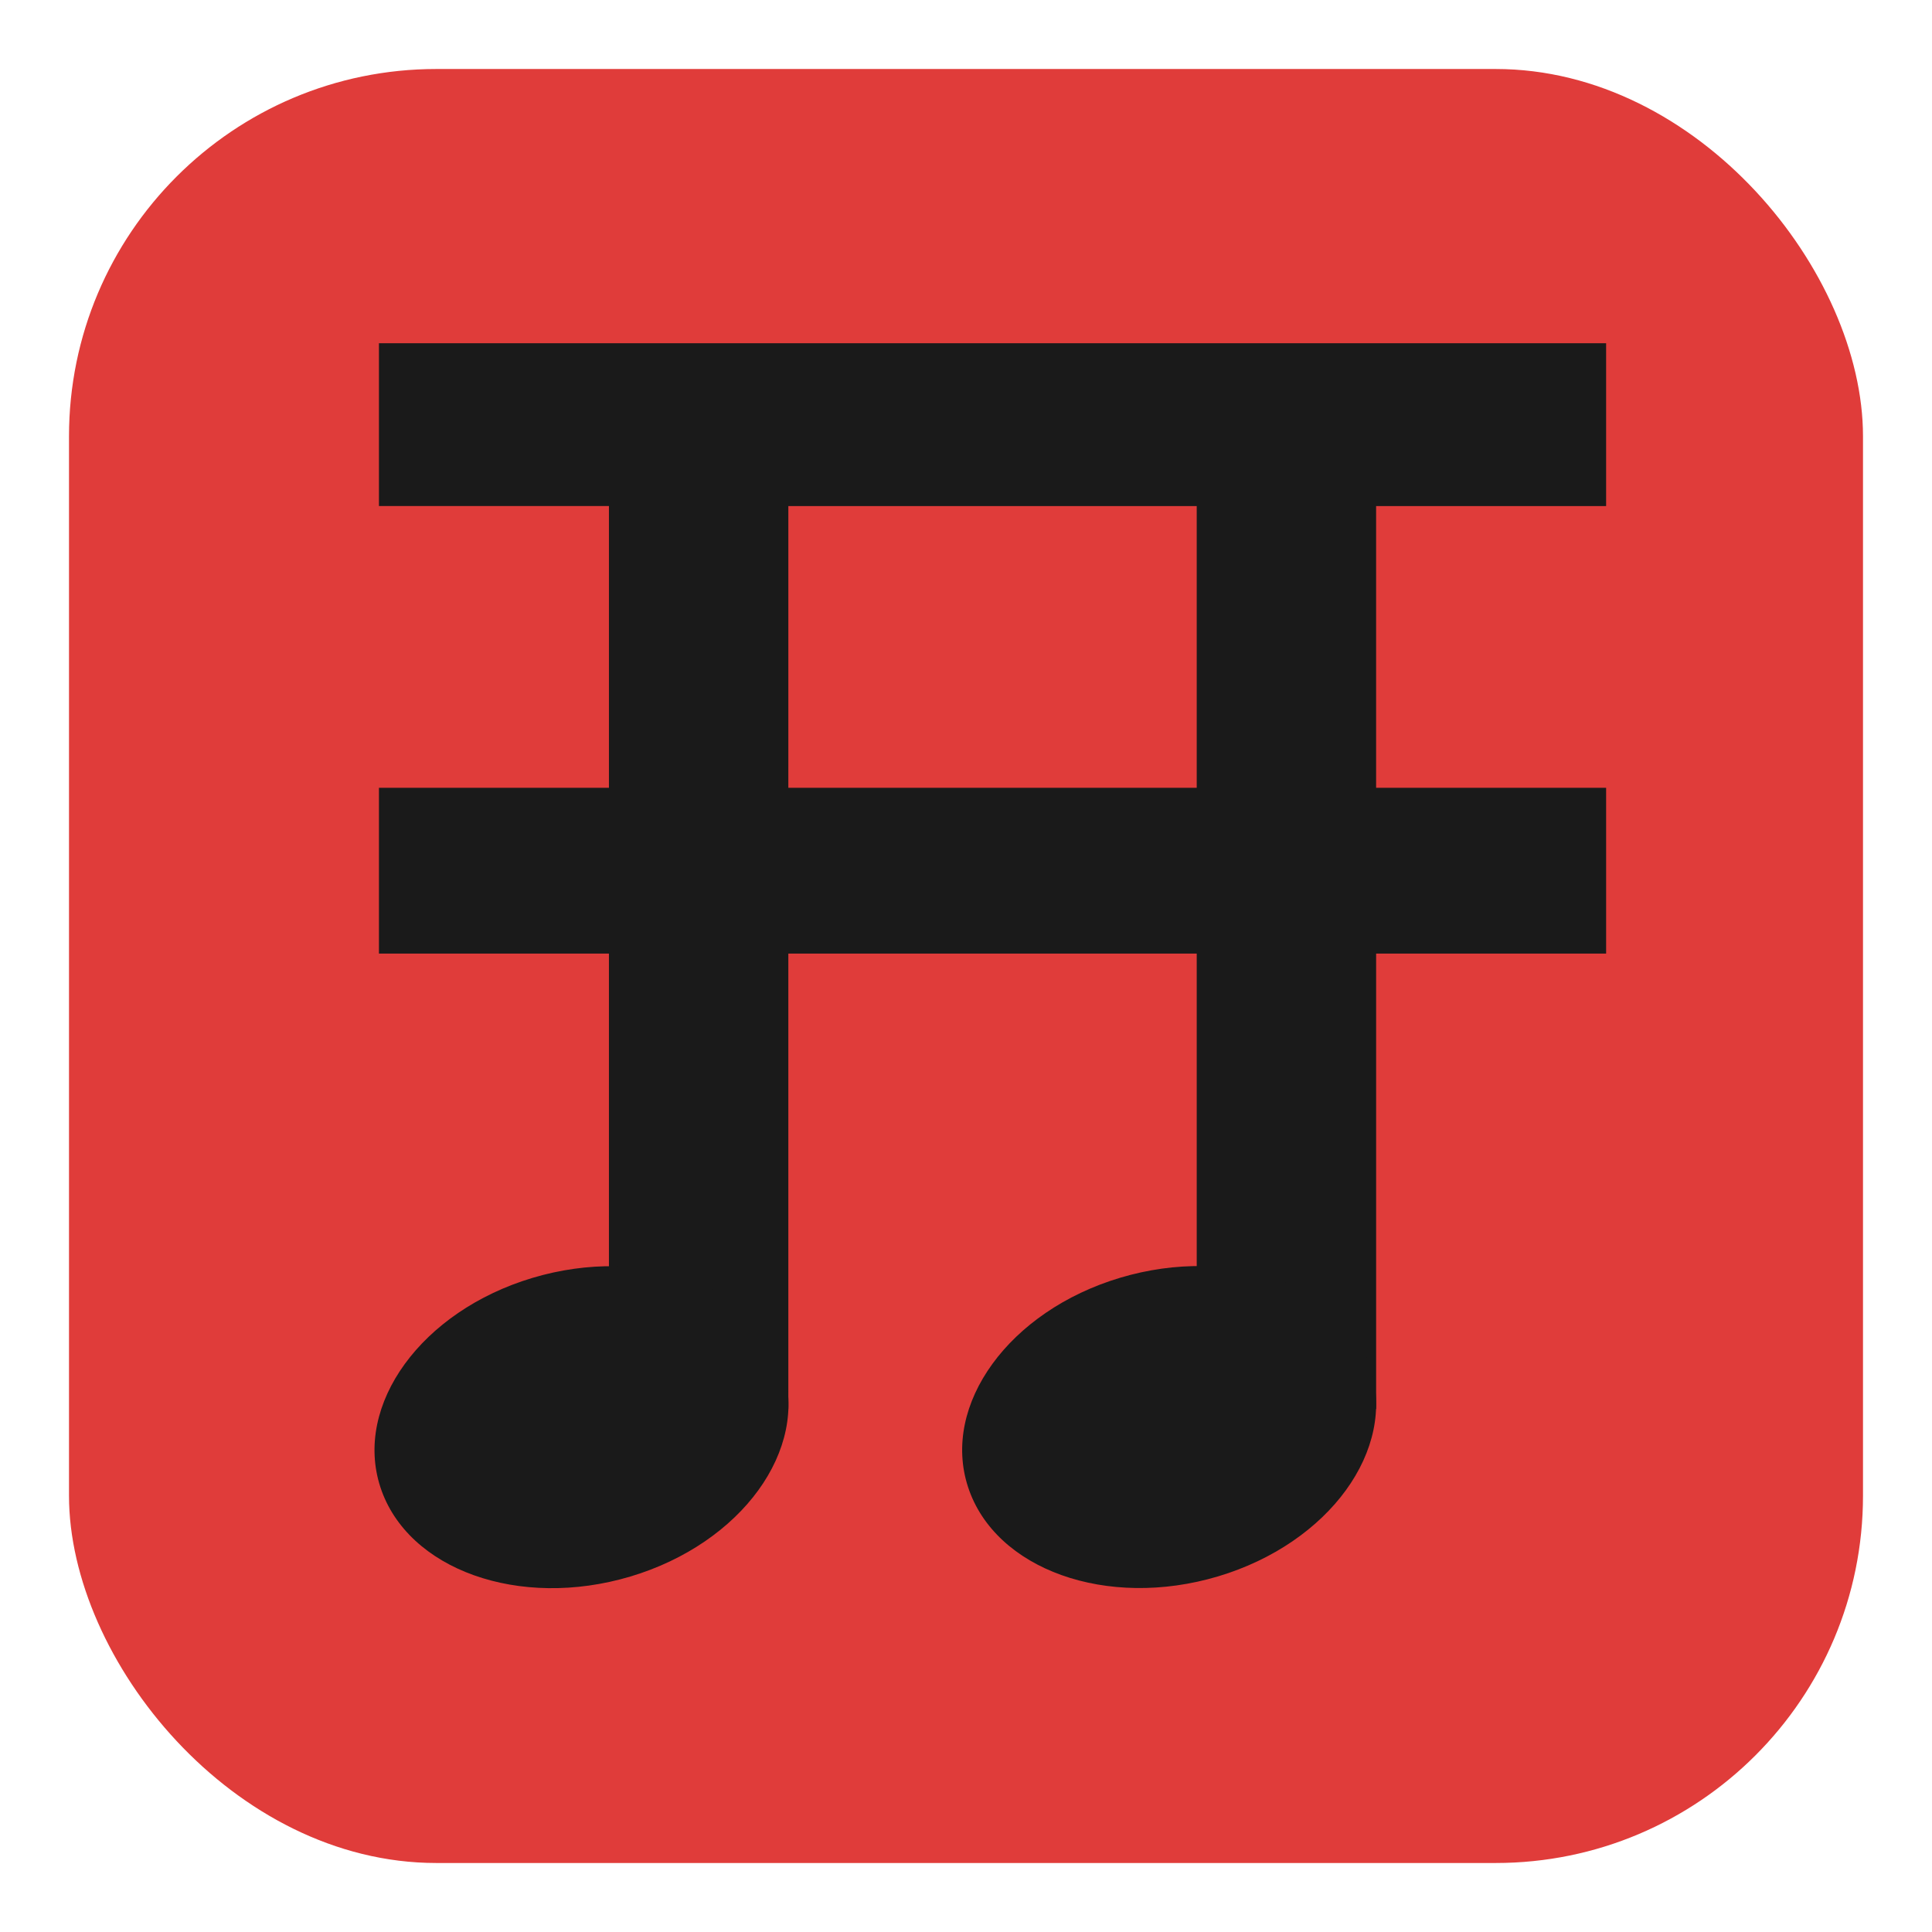 <?xml version="1.0" encoding="UTF-8" standalone="no"?>
<svg
   xmlns:dc="http://purl.org/dc/elements/1.1/"
   xmlns:cc="http://creativecommons.org/ns#"
   xmlns:rdf="http://www.w3.org/1999/02/22-rdf-syntax-ns#"
   xmlns:svg="http://www.w3.org/2000/svg"
   xmlns="http://www.w3.org/2000/svg"
   xmlns:sodipodi="http://sodipodi.sourceforge.net/DTD/sodipodi-0.dtd"
   xmlns:inkscape="http://www.inkscape.org/namespaces/inkscape"
   width="210mm"
   height="210mm"
   viewBox="0 0 210 210"
   version="1.1"
   id="svg8">
  <defs
     id="defs2">
    <rect
       x="12.532"
       y="13.334"
       width="161.702"
       height="196.386"
       id="rect847" />
  </defs>
  <sodipodi:namedview
     id="base"
     pagecolor="#ffffff"
     bordercolor="#666666"
     borderopacity="1.0"
     showgrid="false" />
  <g
     id="layer1">
    <rect
       style="fill:#e03c3a;fill-opacity:1;stroke-width:0.262"
       id="rect840"
       width="195"
       height="195"
       x="7.5"
       y="7.5"
       ry="39.928" />
    <g
       id="g1028"
       transform="matrix(1,0,0,1,8.708,12.927)"
       style="fill:#1a1a1a;fill-opacity:1">
      <g
         aria-label="开"
         transform="translate(7.148,-23.093)"
         id="text845"
         style="font-style:normal;font-weight:normal;font-size:158.044px;line-height:1.25;font-family:sans-serif;white-space:pre;shape-inside:url(#rect847);fill:#1a1a1a;fill-opacity:1;stroke:none">
        <path
           d="m 69.833,95.798 5.35e-4,-4.583 -3.33e-4,-26.042 h 44.389 l 8.1e-4,30.625 z m 88.889,0 h -25 l -3.1e-4,-30.625 h 25 L 158.722,47.471 H 25.333 l 7.29e-4,17.701 h 25 l -3.33e-4,25.884 6.6e-5,4.741 H 25.333 v 18.017 h 25 v 7.937 l -6.6e-5,41.57 h 19.5 l -1.03e-4,-41.57 v -7.937 h 44.39 v 49.507 l 19.5,1.7e-4 -2e-5,-49.507 h 25 z"
           style="font-style:normal;font-variant:normal;font-weight:bold;font-stretch:normal;font-family:sans-serif;-inkscape-font-specification:'sans-serif Bold';fill:#1a1a1a;fill-opacity:1"
           id="path938"
           sodipodi:nodetypes="cccccccccccccccccccccccccccccc" />
      </g>
      <ellipse
         style="fill:#1a1a1a;fill-opacity:1;stroke-width:0.209"
         id="path853"
         transform="matrix(0.958,-0.286,0.311,0.95,0,0)"
         ry="17.086"
         rx="22.816"
         cy="151.961"
         cx="7.556" />
      <ellipse
         style="fill:#1a1a1a;fill-opacity:1;stroke-width:0.209"
         id="path853-4"
         cx="68.3"
         cy="170.233"
         rx="22.816"
         ry="17.086"
         transform="matrix(0.958,-0.286,0.311,0.95,0,0)" />
    </g>
  </g>
</svg>
